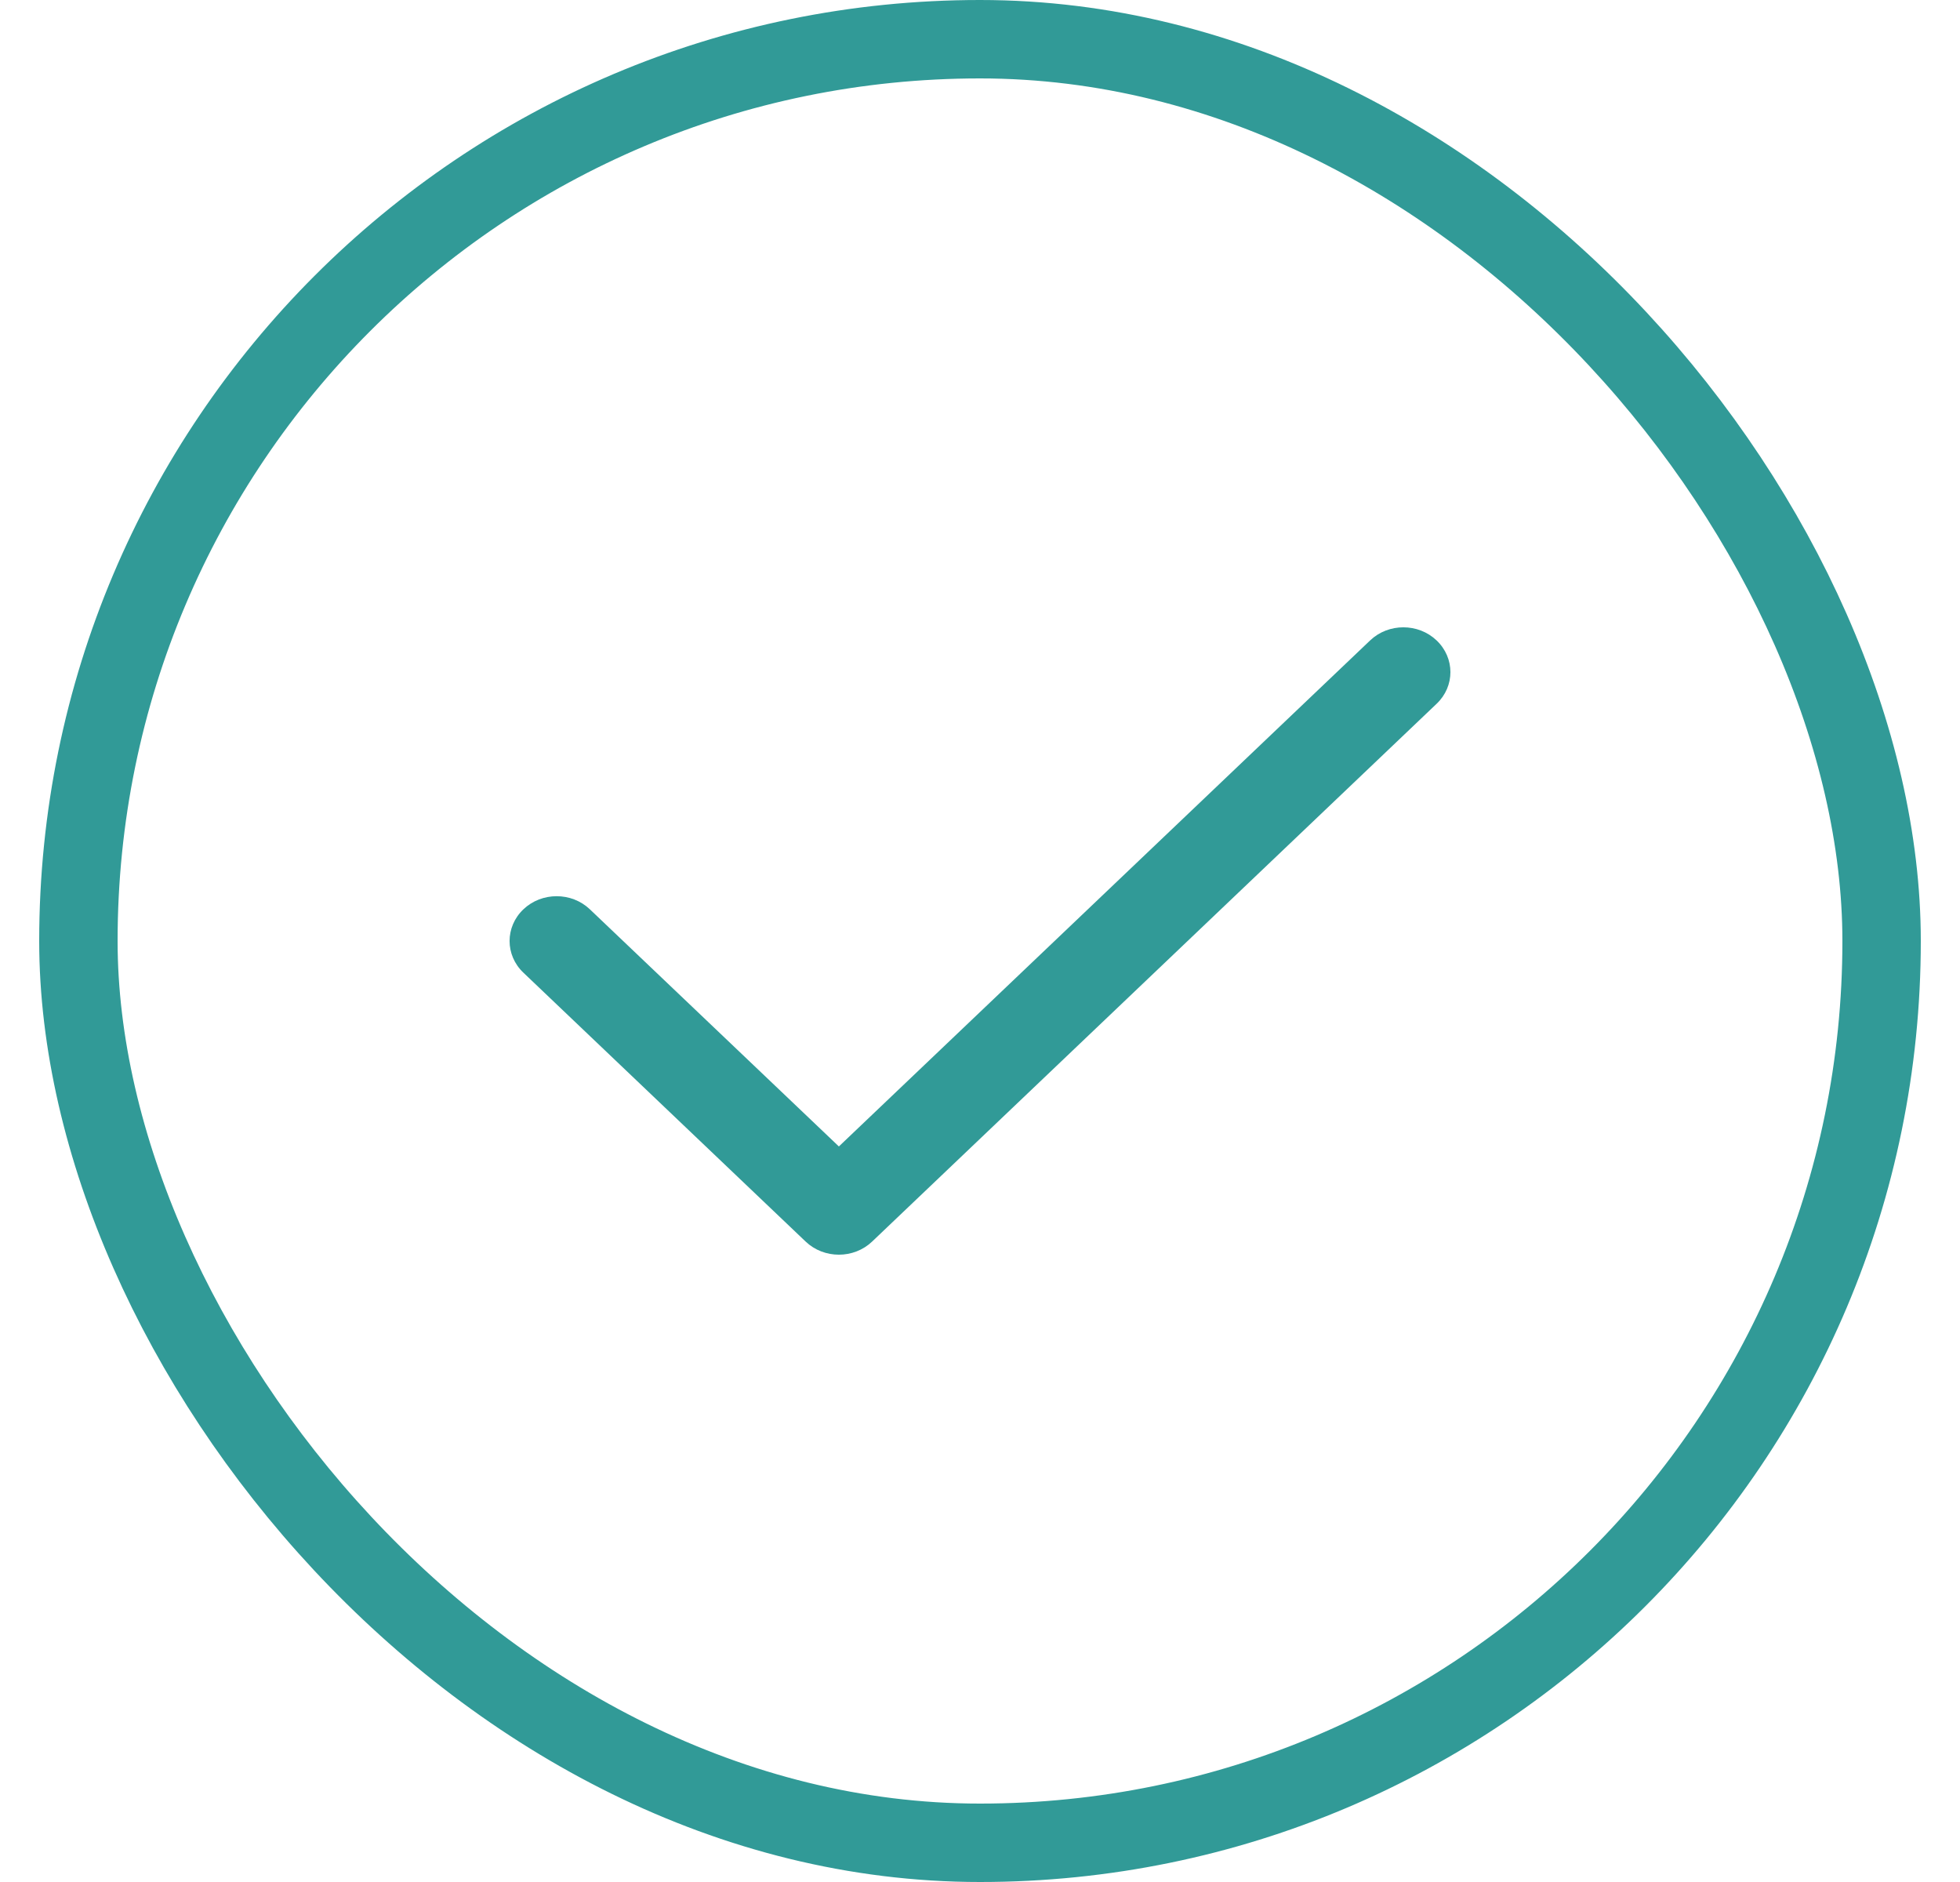 <svg width="25" height="24" viewBox="0 0 25 24" fill="none" xmlns="http://www.w3.org/2000/svg">
<rect x="1" y="0.5" width="23" height="23" rx="11.5" stroke="#319A97"/>
<path fill-rule="evenodd" clip-rule="evenodd" d="M18.324 8.167C18.559 8.391 18.559 8.752 18.324 8.975L11.124 15.833C10.89 16.056 10.51 16.056 10.276 15.833L6.676 12.404C6.441 12.181 6.441 11.819 6.676 11.596C6.91 11.373 7.29 11.373 7.524 11.596L10.7 14.62L17.476 8.167C17.71 7.944 18.09 7.944 18.324 8.167Z" fill="#319A97"/>
</svg>
